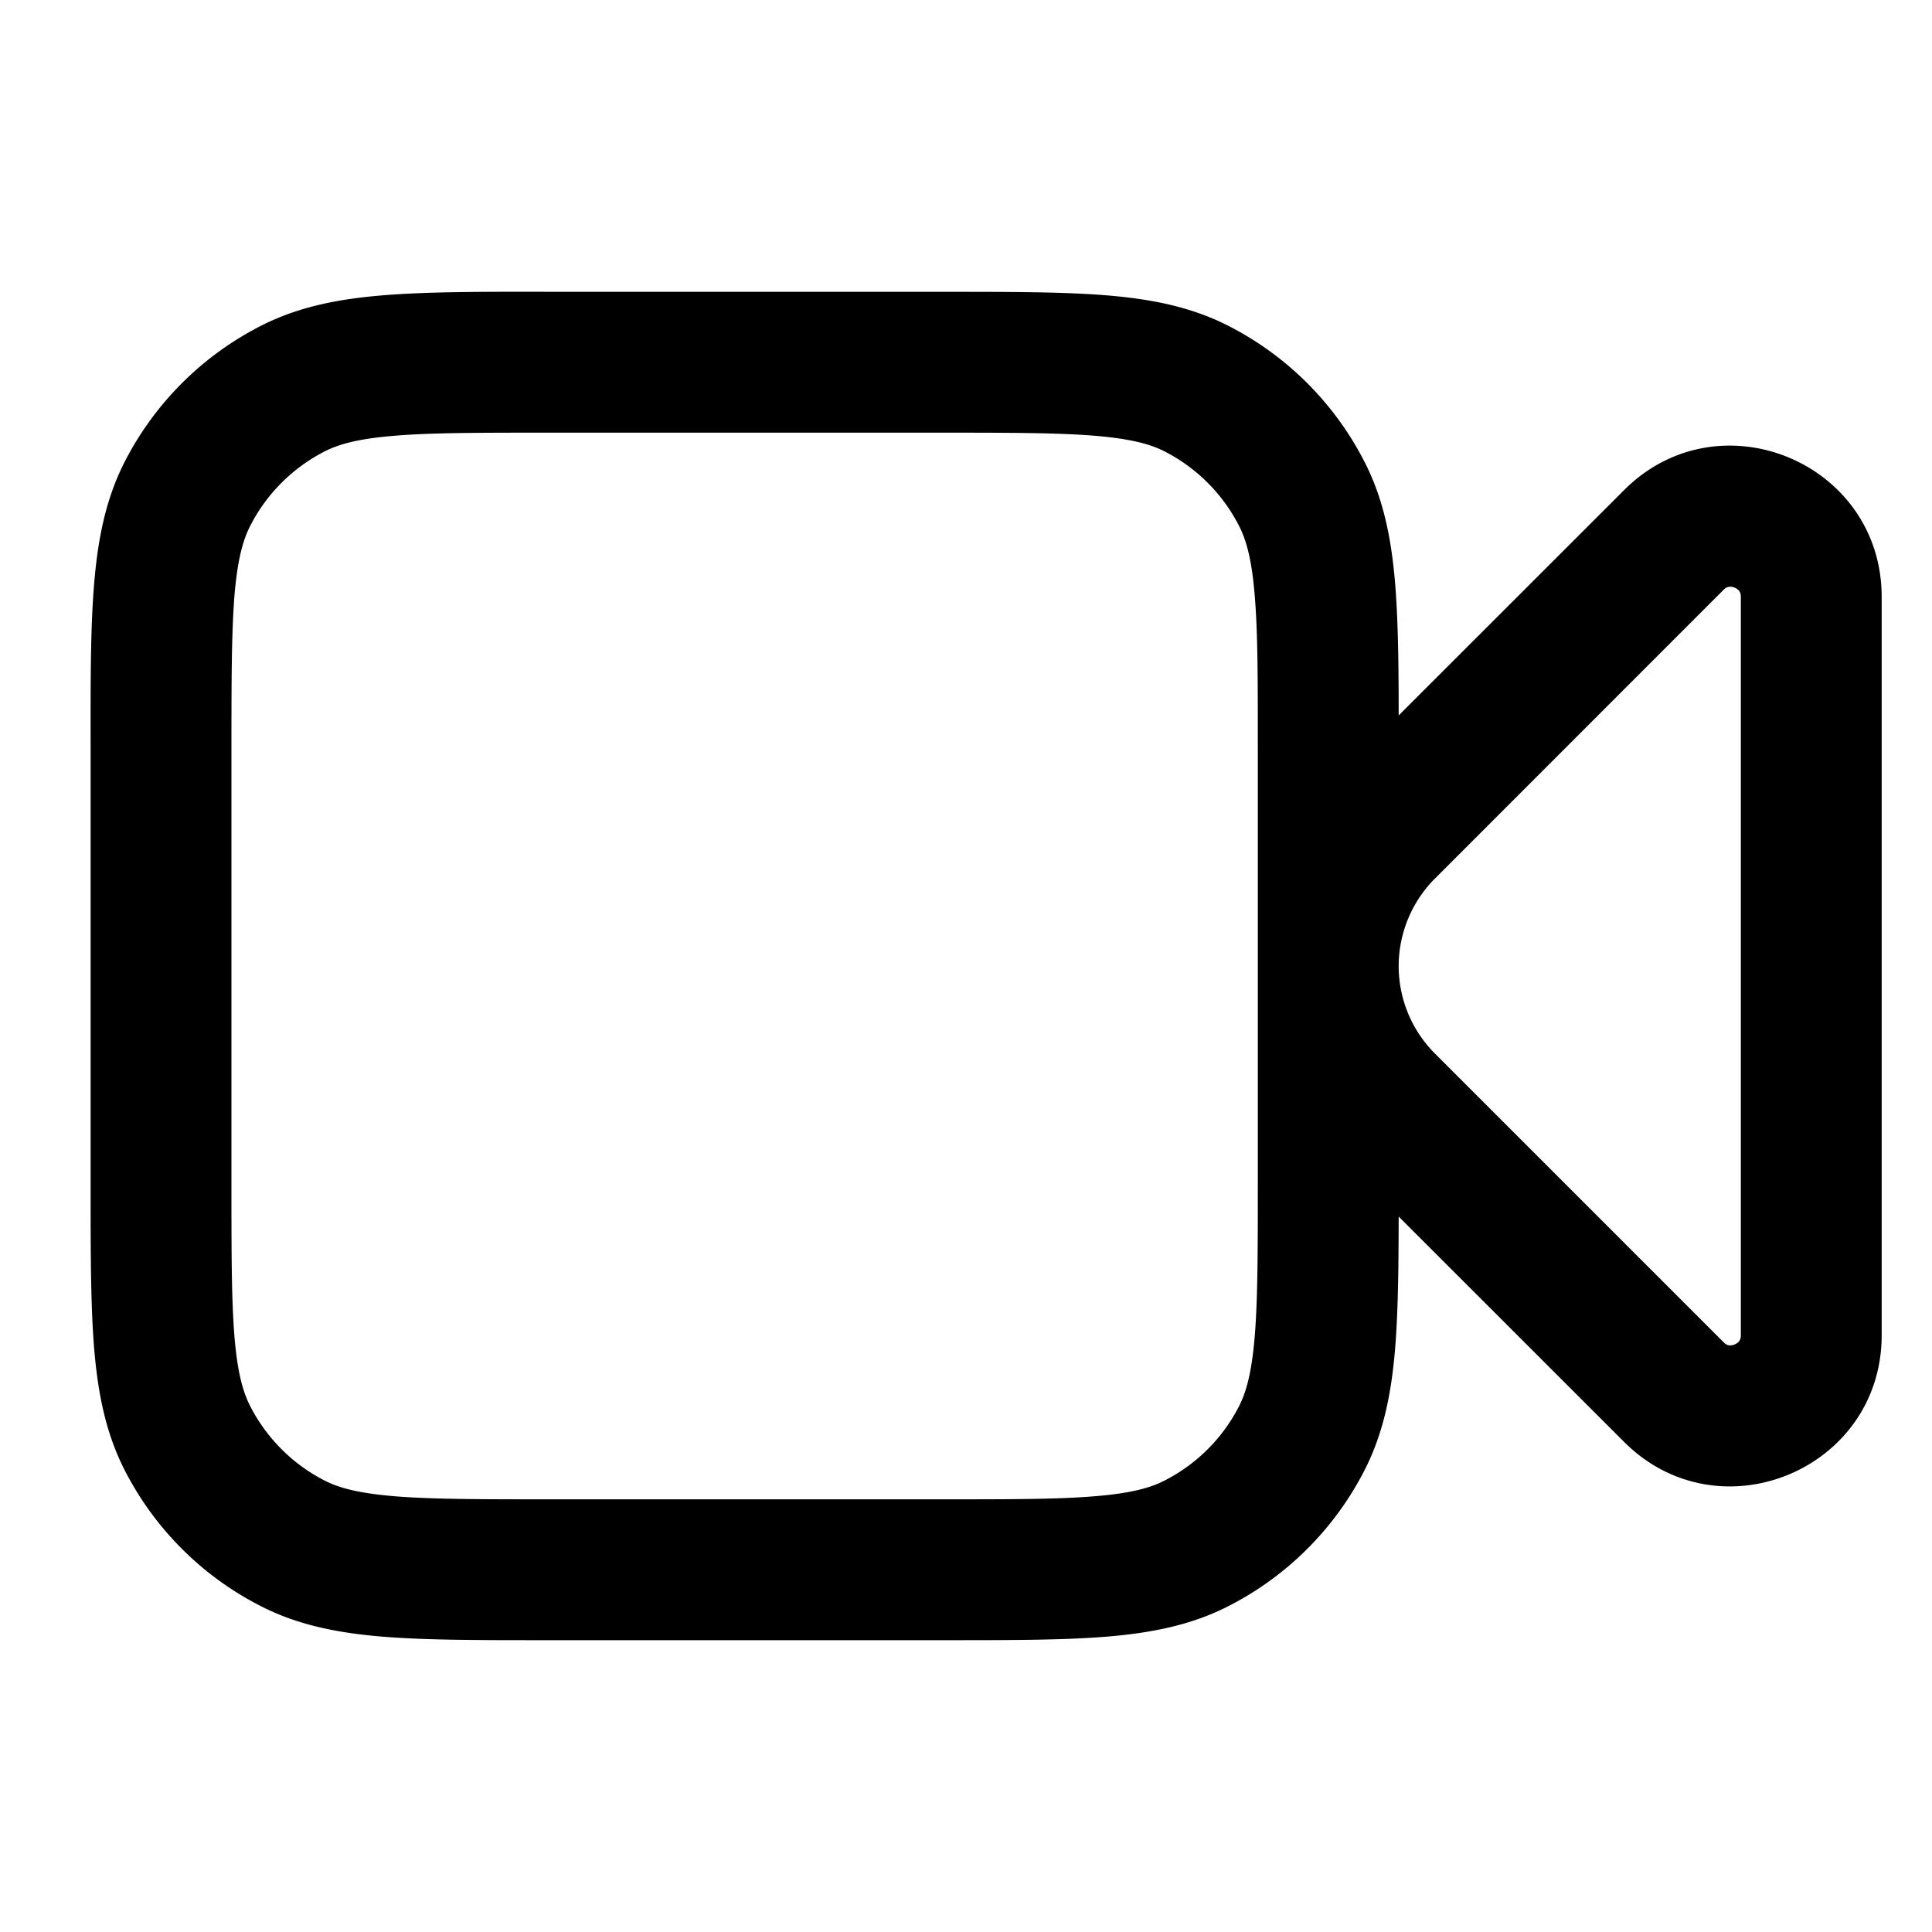<svg width="20" height="20" fill="none" xmlns="http://www.w3.org/2000/svg"><path fill-rule="evenodd" clip-rule="evenodd" d="M5.636 3.02c-.674 0-1.224 0-1.67.037-.463.038-.878.118-1.265.316a3.23 3.23 0 0 0-1.412 1.411c-.197.387-.277.803-.315 1.265-.037.446-.037.996-.036 1.67v4.562c0 .674 0 1.224.036 1.67.038.462.118.878.315 1.265.31.608.804 1.102 1.412 1.411.387.198.802.278 1.264.316.447.036.997.036 1.671.036h4.145c.674 0 1.224 0 1.67-.036.462-.038.878-.118 1.265-.316a3.229 3.229 0 0 0 1.411-1.41c.198-.388.278-.804.316-1.266.03-.375.035-.824.036-1.357l2.333 2.332c.984.985 2.667.288 2.667-1.104V6.179c0-1.392-1.683-2.09-2.667-1.105l-2.333 2.332c0-.533-.006-.982-.036-1.357-.038-.462-.118-.878-.316-1.265a3.23 3.23 0 0 0-1.411-1.411c-.387-.198-.803-.278-1.265-.316-.446-.036-.996-.036-1.67-.036H5.636Zm7.385 4.73c0-.712 0-1.202-.032-1.583-.03-.371-.086-.573-.161-.72a1.771 1.771 0 0 0-.774-.775c-.148-.075-.35-.13-.721-.161-.38-.031-.87-.032-1.583-.032H5.667c-.712 0-1.203 0-1.583.032-.372.03-.574.086-.721.161a1.77 1.77 0 0 0-.774.774c-.075.148-.131.35-.162.721-.03.38-.031.87-.031 1.583v4.5c0 .712 0 1.202.031 1.583.03.371.087.573.162.721.17.333.44.604.774.774.147.075.35.13.721.161.38.031.87.032 1.583.032H9.75c.712 0 1.202 0 1.583-.032.371-.03.573-.086.72-.161.334-.17.605-.44.775-.774.075-.148.13-.35.161-.721.031-.38.032-.87.032-1.583v-4.5ZM14.479 10c0 .34.135.666.376.907l2.988 2.988c.024.024.041.03.053.031a.112.112 0 0 0 .06-.008.112.112 0 0 0 .05-.037.104.104 0 0 0 .015-.06V6.18a.104.104 0 0 0-.015-.06.112.112 0 0 0-.05-.037.112.112 0 0 0-.06-.008.093.093 0 0 0-.053.03l-2.988 2.989c-.24.24-.376.567-.376.907Z" fill="#000"/></svg>